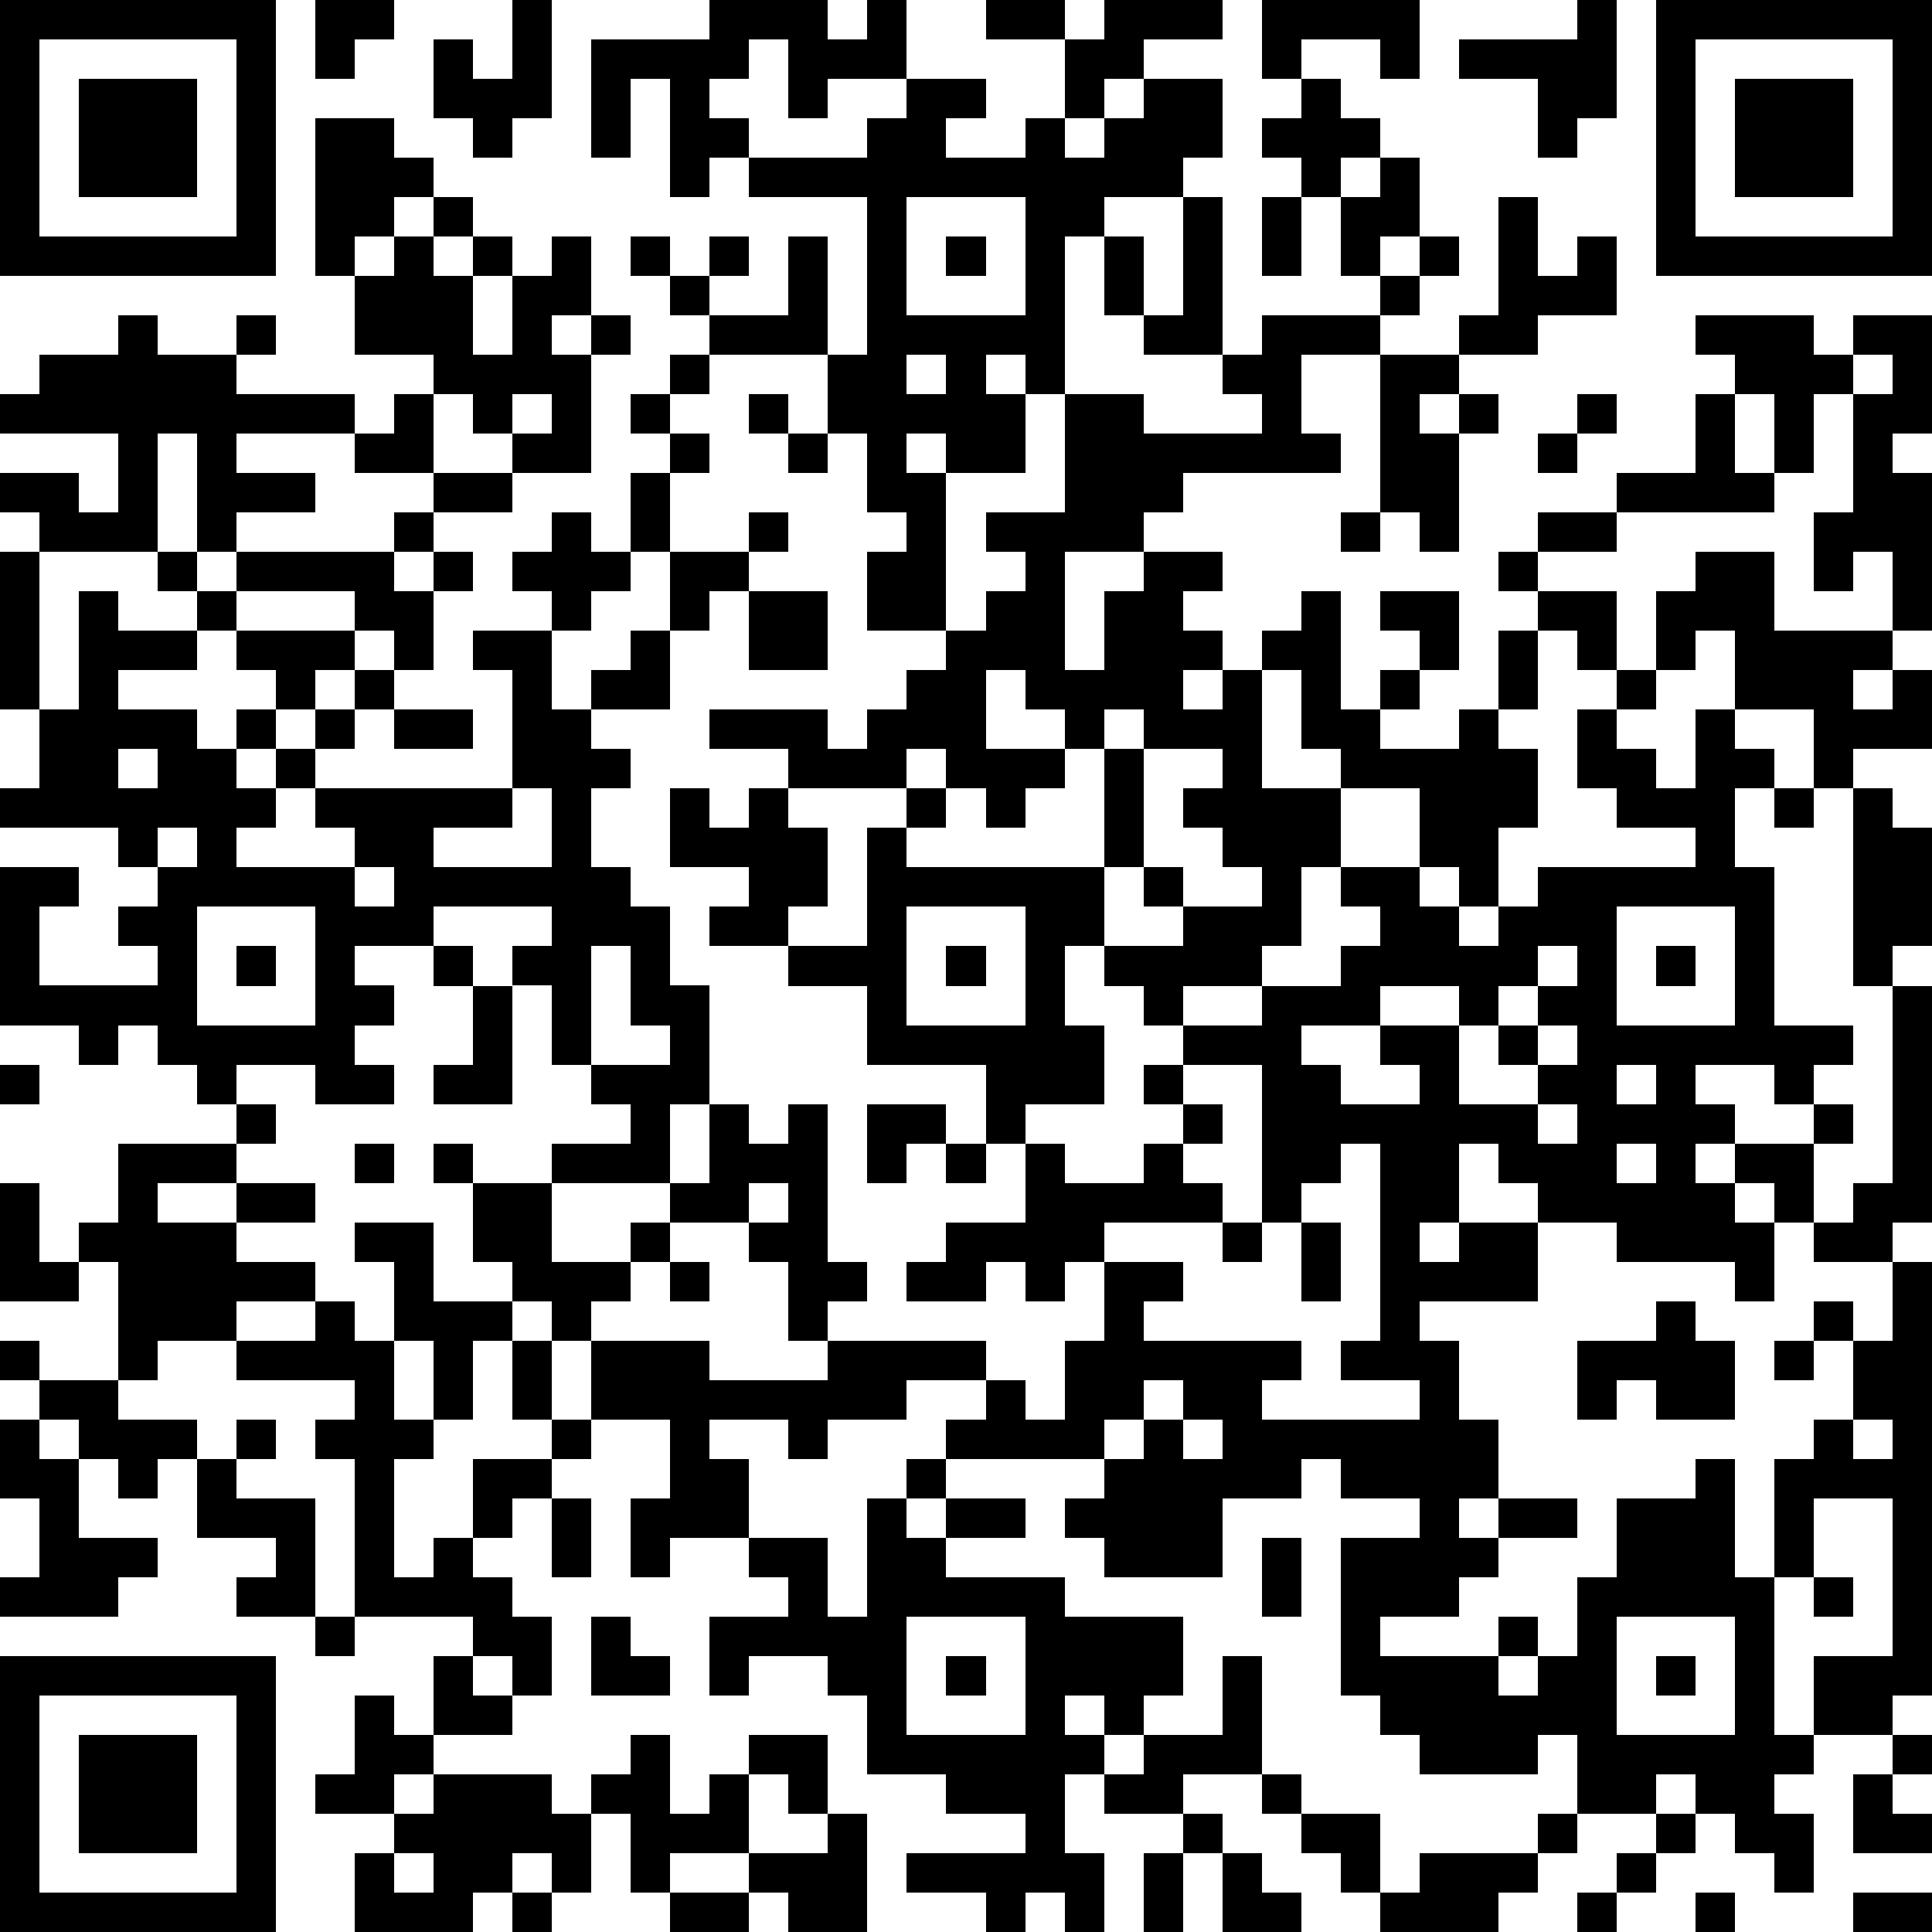 <?xml version="1.0" standalone="yes"?><svg version="1.1" xmlns="http://www.w3.org/2000/svg" xmlns:xlink="http://www.w3.org/1999/xlink" xmlns:ev="http://www.w3.org/2001/xml-events" width="196" height="196" shape-rendering="crispEdges"><path d="M0 0h7v7h-7zM8 0h2v1h-1v1h-1zM13 0h1v3h-1v1h-1v-1h-1v-2h1v1h1zM18 0h3v1h1v-1h1v2h-2v1h-1v-2h-1v1h-1v1h1v1h-1v1h-1v-3h-1v2h-1v-3h3zM25 0h2v1h-2zM28 0h3v1h-2v1h-1v1h-1v-2h1zM32 0h4v2h-1v-1h-2v1h-1zM40 0h1v3h-1v1h-1v-2h-2v-1h3zM42 0h7v7h-7zM1 1v5h5v-5zM43 1v5h5v-5zM2 2h3v3h-3zM23 2h2v1h-1v1h2v-1h1v1h1v-1h1v-1h2v2h-1v1h-2v1h-1v4h-1v-1h-1v1h1v2h-2v-1h-1v1h1v4h-2v-2h1v-1h-1v-2h-1v-2h-3v-1h-1v-1h-1v-1h1v1h1v-1h1v1h-1v1h2v-2h1v3h1v-4h-3v-1h3v-1h1zM33 2h1v1h1v1h-1v1h-1v-1h-1v-1h1zM44 2h3v3h-3zM8 3h2v1h1v1h-1v1h-1v1h-1zM35 4h1v2h-1v1h-1v-2h1zM11 5h1v1h-1zM23 5v3h3v-3zM30 5h1v4h-2v-1h-1v-2h1v2h1zM32 5h1v2h-1zM38 5h1v2h1v-1h1v2h-2v1h-2v-1h1zM10 6h1v1h1v-1h1v1h-1v2h1v-2h1v-1h1v2h-1v1h1v-1h1v1h-1v3h-2v-1h-1v-1h-1v-1h-2v-2h1zM24 6h1v1h-1zM36 6h1v1h-1zM35 7h1v1h-1zM3 8h1v1h2v-1h1v1h-1v1h3v1h-3v1h2v1h-2v1h-1v-3h-1v3h-3v-1h-1v-1h2v1h1v-2h-3v-1h1v-1h2zM32 8h3v1h-2v2h1v1h-4v1h-1v1h-2v3h1v-2h1v-1h2v1h-1v1h1v1h-1v1h1v-1h1v-1h1v-1h1v3h1v-1h1v-1h-1v-1h2v2h-1v1h-1v1h2v-1h1v-2h1v-1h-1v-1h1v-1h2v-1h2v-2h1v-1h-1v-1h3v1h1v-1h2v3h-1v1h1v4h-1v-2h-1v1h-1v-2h1v-3h-1v2h-1v-2h-1v2h1v1h-4v1h-2v1h2v2h-1v-1h-1v2h-1v1h1v2h-1v2h-1v-1h-1v-2h-2v-1h-1v-2h-1v3h2v2h-1v2h-1v1h-2v1h-1v-1h-1v-1h-1v2h1v2h-2v1h-1v-2h-3v-2h-2v-1h-2v-1h1v-1h-2v-2h1v1h1v-1h1v-1h-2v-1h3v1h1v-1h1v-1h1v-1h1v-1h1v-1h-1v-1h2v-3h2v1h3v-1h-1v-1h1zM17 9h1v1h-1zM23 9v1h1v-1zM35 9h2v1h-1v1h1v-1h1v1h-1v3h-1v-1h-1zM47 9v1h1v-1zM10 10h1v2h-2v-1h1zM13 10v1h1v-1zM16 10h1v1h-1zM19 10h1v1h-1zM40 10h1v1h-1zM17 11h1v1h-1zM20 11h1v1h-1zM39 11h1v1h-1zM11 12h2v1h-2zM16 12h1v2h-1zM10 13h1v1h-1zM14 13h1v1h1v1h-1v1h-1v-1h-1v-1h1zM19 13h1v1h-1zM34 13h1v1h-1zM0 14h1v4h-1zM4 14h1v1h-1zM6 14h4v1h1v-1h1v1h-1v2h-1v-1h-1v-1h-3zM17 14h2v1h-1v1h-1zM43 14h2v2h3v1h-1v1h1v-1h1v2h-2v1h-1v-2h-2v-2h-1v1h-1v-2h1zM2 15h1v1h2v-1h1v1h-1v1h-2v1h2v1h1v-1h1v-1h-1v-1h3v1h-1v1h-1v1h-1v1h1v-1h1v-1h1v-1h1v1h-1v1h-1v1h-1v1h-1v1h3v-1h-1v-1h5v-3h-1v-1h2v2h1v-1h1v-1h1v2h-2v1h1v1h-1v2h1v1h1v2h1v3h-1v2h-3v-1h2v-1h-1v-1h-1v-2h-1v-1h1v-1h-3v1h-2v1h1v1h-1v1h1v1h-2v-1h-2v1h-1v-1h-1v-1h-1v1h-1v-1h-2v-4h2v1h-1v2h3v-1h-1v-1h1v-1h-1v-1h-3v-1h1v-2h1zM19 15h2v2h-2zM25 17v2h2v-1h-1v-1zM41 17h1v1h-1zM10 18h2v1h-2zM28 18v1h-1v1h-1v1h-1v-1h-1v-1h-1v1h-3v1h1v2h-1v1h2v-3h1v-1h1v1h-1v1h5v-3h1v-1zM40 18h1v1h1v1h1v-2h1v1h1v1h-1v2h1v4h2v1h-1v1h-1v-1h-2v1h1v1h-1v1h1v-1h2v-1h1v1h-1v2h-1v-1h-1v1h1v2h-1v-1h-3v-1h-2v-1h-1v-1h-1v2h-1v1h1v-1h2v2h-3v1h1v2h1v2h-1v1h1v-1h2v1h-2v1h-1v1h-2v1h3v-1h1v1h-1v1h1v-1h1v-2h1v-2h2v-1h1v3h1v-3h1v-1h1v-2h-1v-1h1v1h1v-2h-2v-1h1v-1h1v-5h-1v-5h1v1h1v3h-1v1h1v6h-1v1h1v11h-1v1h-2v-2h2v-4h-2v2h-1v4h1v1h-1v1h1v2h-1v-1h-1v-1h-1v-1h-1v1h-2v-2h-1v1h-3v-1h-1v-1h-1v-4h2v-1h-2v-1h-1v1h-2v2h-3v-1h-1v-1h1v-1h-4v-1h1v-1h-2v1h-2v1h-1v-1h-2v1h1v2h-2v1h-1v-2h1v-2h-2v-2h-1v-1h-1v-1h-1v-2h-1v-1h1v1h2v2h2v-1h1v-1h1v-2h1v1h1v-1h1v4h1v1h-1v1h-1v-2h-1v-1h-2v1h-1v1h-1v1h3v1h3v-1h4v1h1v1h1v-2h1v-2h-1v1h-1v-1h-1v1h-2v-1h1v-1h2v-2h1v1h2v-1h1v-1h-1v-1h1v-1h2v-1h2v-1h1v-1h-1v-1h2v1h1v1h1v-1h1v-1h4v-1h-2v-1h-1zM3 19v1h1v-1zM29 19v3h-1v2h2v-1h-1v-1h1v1h2v-1h-1v-1h-1v-1h1v-1zM13 20v1h-2v1h3v-2zM45 20h1v1h-1zM4 21v1h1v-1zM9 22v1h1v-1zM5 23v3h3v-3zM23 23v3h3v-3zM41 23v3h3v-3zM6 24h1v1h-1zM11 24h1v1h-1zM15 24v3h2v-1h-1v-2zM24 24h1v1h-1zM39 24v1h-1v1h-1v-1h-2v1h-2v1h1v1h2v-1h-1v-1h2v2h2v-1h-1v-1h1v-1h1v-1zM42 24h1v1h-1zM12 25h1v3h-2v-1h1zM39 26v1h1v-1zM0 27h1v1h-1zM30 27v1h1v1h-1v1h1v1h-3v1h2v1h-1v1h4v1h-1v1h4v-1h-2v-1h1v-5h-1v1h-1v1h-1v-4zM41 27v1h1v-1zM6 28h1v1h-1zM22 28h2v1h-1v1h-1zM39 28v1h1v-1zM3 29h3v1h-2v1h2v-1h2v1h-2v1h2v1h-2v1h-2v1h-1v-3h-1v-1h1zM9 29h1v1h-1zM24 29h1v1h-1zM41 29v1h1v-1zM0 30h1v2h1v1h-2zM19 30v1h1v-1zM9 31h2v2h2v1h-1v2h-1v-2h-1v-2h-1zM31 31h1v1h-1zM33 31h1v2h-1zM17 32h1v1h-1zM8 33h1v1h1v2h1v1h-1v3h1v-1h1v-2h2v-1h-1v-2h1v2h1v1h-1v1h-1v1h-1v1h1v1h1v2h-1v-1h-1v-1h-3v-4h-1v-1h1v-1h-3v-1h2zM42 33h1v1h1v2h-2v-1h-1v1h-1v-2h2zM0 34h1v1h-1zM45 34h1v1h-1zM1 35h2v1h2v1h-1v1h-1v-1h-1v-1h-1zM29 35v1h-1v1h1v-1h1v-1zM0 36h1v1h1v2h2v1h-1v1h-3v-1h1v-2h-1zM6 36h1v1h-1zM30 36v1h1v-1zM47 36v1h1v-1zM5 37h1v1h2v3h-2v-1h1v-1h-2zM23 37h1v1h-1zM14 38h1v2h-1zM22 38h1v1h1v-1h2v1h-2v1h3v1h3v2h-1v1h-1v-1h-1v1h1v1h-1v2h1v2h-1v-1h-1v1h-1v-1h-2v-1h3v-1h-2v-1h-2v-2h-1v-1h-2v1h-1v-2h2v-1h-1v-1h2v2h1zM32 39h1v2h-1zM46 40h1v1h-1zM8 41h1v1h-1zM15 41h1v1h1v1h-2zM23 41v3h3v-3zM41 41v3h3v-3zM0 42h7v7h-7zM11 42h1v1h1v1h-2zM24 42h1v1h-1zM31 42h1v3h-2v1h-2v-1h1v-1h2zM42 42h1v1h-1zM1 43v5h5v-5zM9 43h1v1h1v1h-1v1h-2v-1h1zM2 44h3v3h-3zM16 44h1v2h1v-1h1v-1h2v2h-1v-1h-1v2h-2v1h-1v-2h-1v-1h1zM48 44h1v1h-1zM11 45h3v1h1v2h-1v-1h-1v1h-1v1h-3v-2h1v-1h1zM32 45h1v1h-1zM47 45h1v1h1v1h-2zM21 46h1v3h-2v-1h-1v-1h2zM30 46h1v1h-1zM33 46h2v2h-1v-1h-1zM39 46h1v1h-1zM42 46h1v1h-1zM10 47v1h1v-1zM29 47h1v2h-1zM31 47h1v1h1v1h-2zM36 47h3v1h-1v1h-3v-1h1zM41 47h1v1h-1zM13 48h1v1h-1zM17 48h2v1h-2zM40 48h1v1h-1zM43 48h1v1h-1zM47 48h2v1h-2z" style="fill:#000" transform="translate(0,0) scale(4)"/></svg>